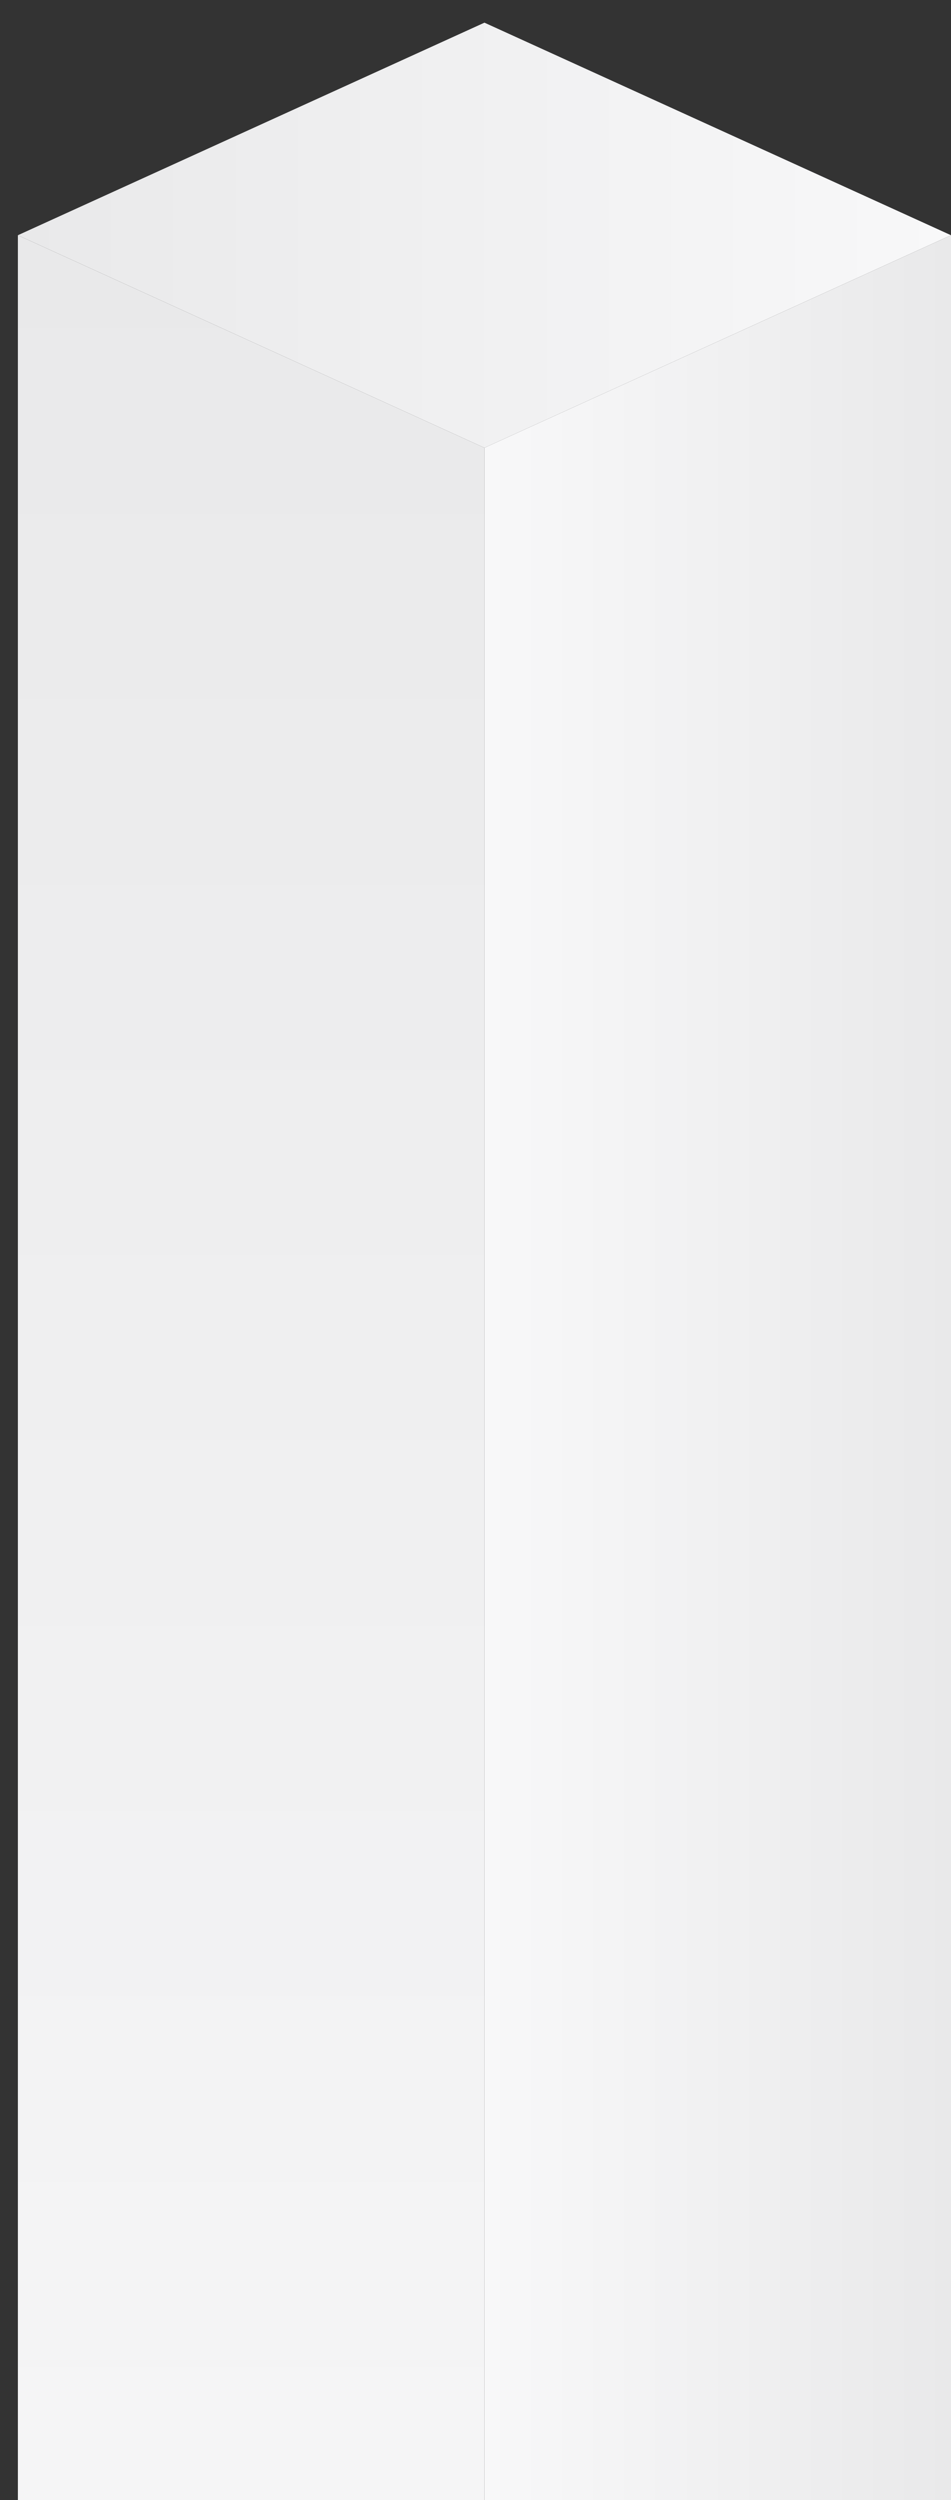 <?xml version="1.0" encoding="UTF-8"?> <svg xmlns="http://www.w3.org/2000/svg" width="35" height="92" viewBox="0 0 35 92" fill="none"><rect x="0" y="0" width="35" height="92" fill="#333333" stroke="none"/> <path d="M17.829 0.834L0.658 8.656L17.829 16.478L35 8.656L17.829 0.834Z" fill="url(#paint0_linear)"></path> <path d="M0.658 103.179V8.656L17.829 16.478V111L0.658 103.179Z" fill="url(#paint1_linear)"></path> <path d="M35 103.179V8.656L17.829 16.478V111L35 103.179Z" fill="url(#paint2_linear)"></path> <defs> <linearGradient id="paint0_linear" x1="0.658" y1="8.657" x2="34.996" y2="8.657" gradientUnits="userSpaceOnUse"> <stop stop-color="#E9E9EA"></stop> <stop offset="1" stop-color="#F8F8F9"></stop> </linearGradient> <linearGradient id="paint1_linear" x1="9.243" y1="111.003" x2="9.243" y2="8.657" gradientUnits="userSpaceOnUse"> <stop stop-color="#F8F8F9"></stop> <stop offset="1" stop-color="#E9E9EA"></stop> </linearGradient> <linearGradient id="paint2_linear" x1="17.827" y1="59.83" x2="34.996" y2="59.83" gradientUnits="userSpaceOnUse"> <stop stop-color="#F8F8F9"></stop> <stop offset="1" stop-color="#E9E9EA"></stop> </linearGradient> </defs> </svg> 